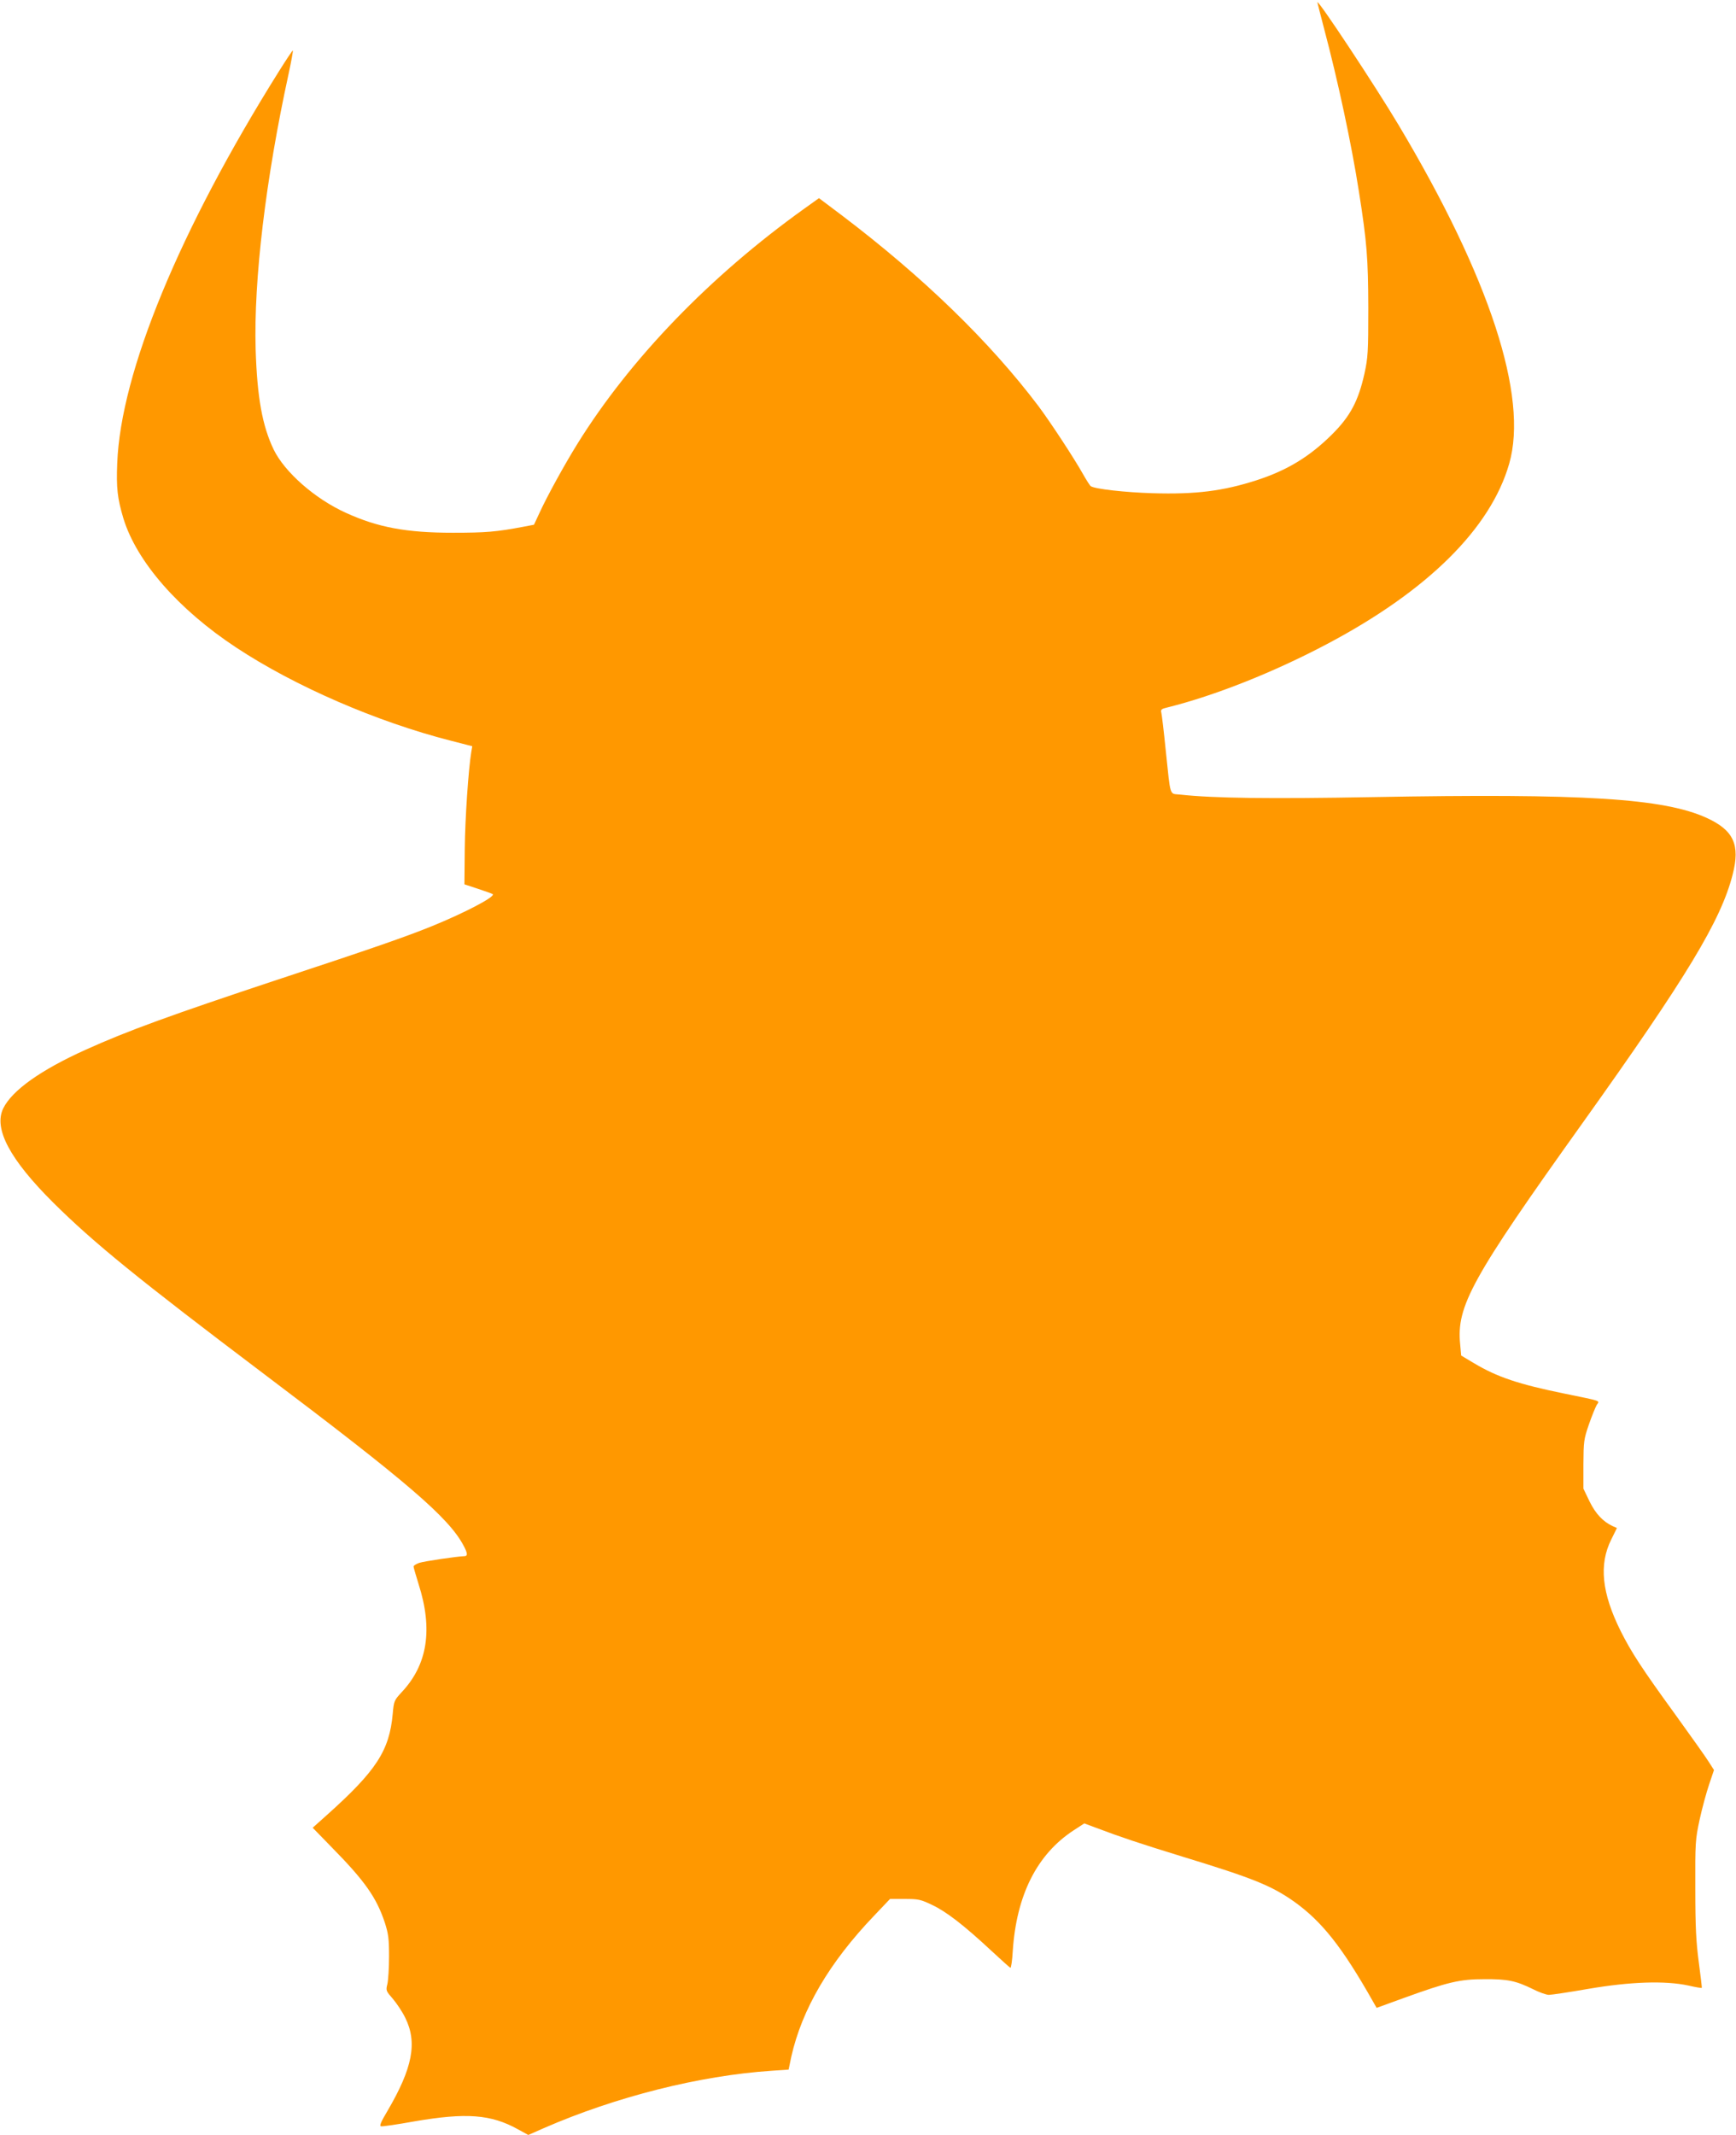 <?xml version="1.0" standalone="no"?>
<!DOCTYPE svg PUBLIC "-//W3C//DTD SVG 20010904//EN"
 "http://www.w3.org/TR/2001/REC-SVG-20010904/DTD/svg10.dtd">
<svg version="1.0" xmlns="http://www.w3.org/2000/svg"
 width="1041pt" height="1280pt" viewBox="0 0 1041 1280"
 preserveAspectRatio="xMidYMid meet">
<g transform="translate(0,1280) scale(0.1,-0.1)"
fill="#ff9800" stroke="none">
<path d="M7900 12786 c0 -4 18 -73 39 -154 84 -316 166 -699 210 -982 48 -305
55 -398 56 -695 0 -268 -2 -298 -23 -395 -37 -165 -85 -256 -196 -366 -133
-132 -268 -214 -450 -273 -201 -65 -366 -86 -626 -78 -163 5 -343 25 -369 42
-5 3 -26 36 -47 73 -52 93 -193 308 -266 406 -293 388 -692 775 -1180 1145
l-137 103 -88 -63 c-566 -405 -1045 -902 -1360 -1409 -79 -127 -184 -319 -226
-411 l-35 -75 -63 -12 c-163 -31 -227 -36 -424 -36 -278 0 -449 32 -640 119
-186 84 -368 244 -434 380 -68 142 -99 312 -108 601 -12 416 60 1020 198 1653
16 74 27 136 25 138 -2 2 -39 -54 -83 -124 -596 -951 -949 -1805 -970 -2350
-6 -148 1 -211 37 -331 79 -259 330 -546 676 -774 351 -232 844 -446 1288
-559 l128 -33 -6 -35 c-17 -105 -37 -394 -39 -581 l-2 -212 82 -27 c45 -15 85
-29 88 -32 15 -16 -171 -113 -368 -193 -159 -64 -339 -127 -927 -321 -633
-210 -895 -305 -1145 -418 -269 -121 -443 -244 -496 -353 -58 -121 40 -305
300 -564 245 -243 510 -458 1266 -1029 858 -647 1105 -859 1194 -1026 26 -48
27 -65 4 -65 -41 -1 -238 -30 -269 -40 -19 -7 -34 -16 -34 -22 0 -6 14 -53 30
-105 87 -272 54 -483 -101 -648 -45 -49 -47 -52 -54 -130 -20 -221 -98 -341
-395 -607 l-85 -76 111 -114 c203 -206 272 -305 322 -456 21 -66 25 -95 25
-202 0 -69 -5 -143 -10 -165 -10 -39 -8 -42 33 -89 23 -27 57 -78 74 -113 74
-149 44 -302 -106 -558 -40 -67 -50 -91 -39 -93 8 -2 97 11 197 29 313 54 462
43 624 -47 l62 -34 93 41 c431 188 934 315 1366 344 l102 7 16 77 c64 284 227
564 497 846 l95 100 89 0 c82 0 95 -3 164 -36 85 -40 193 -124 353 -273 60
-56 112 -102 116 -104 4 -1 11 44 14 100 22 336 145 581 366 725 l63 41 67
-25 c153 -58 271 -97 521 -174 422 -129 532 -173 669 -269 167 -119 289 -272
476 -603 l20 -35 165 60 c263 95 334 112 480 112 140 1 189 -9 293 -60 37 -19
80 -34 95 -34 15 0 122 16 237 36 251 43 460 50 599 20 43 -10 79 -16 81 -14
1 2 -7 71 -18 153 -16 121 -21 207 -21 440 -1 279 0 295 26 416 15 69 41 164
57 211 l29 86 -30 47 c-16 26 -106 153 -200 283 -205 282 -266 377 -329 502
-114 229 -132 400 -57 550 l34 69 -25 11 c-58 27 -102 73 -139 148 l-37 77 0
145 c1 137 2 150 33 240 18 52 40 105 47 117 18 27 34 21 -195 68 -274 56
-402 99 -541 182 l-77 46 -6 67 c-23 229 68 395 731 1323 629 881 833 1219
903 1494 46 178 6 265 -155 339 -258 118 -740 148 -2005 125 -611 -11 -954 -7
-1152 15 -67 8 -57 -25 -88 269 -11 110 -23 210 -26 222 -5 19 0 23 38 32 281
70 633 209 956 380 602 318 981 693 1092 1081 116 403 -117 1115 -663 2030
-137 230 -487 759 -487 736z"/>
</g>
</svg>
